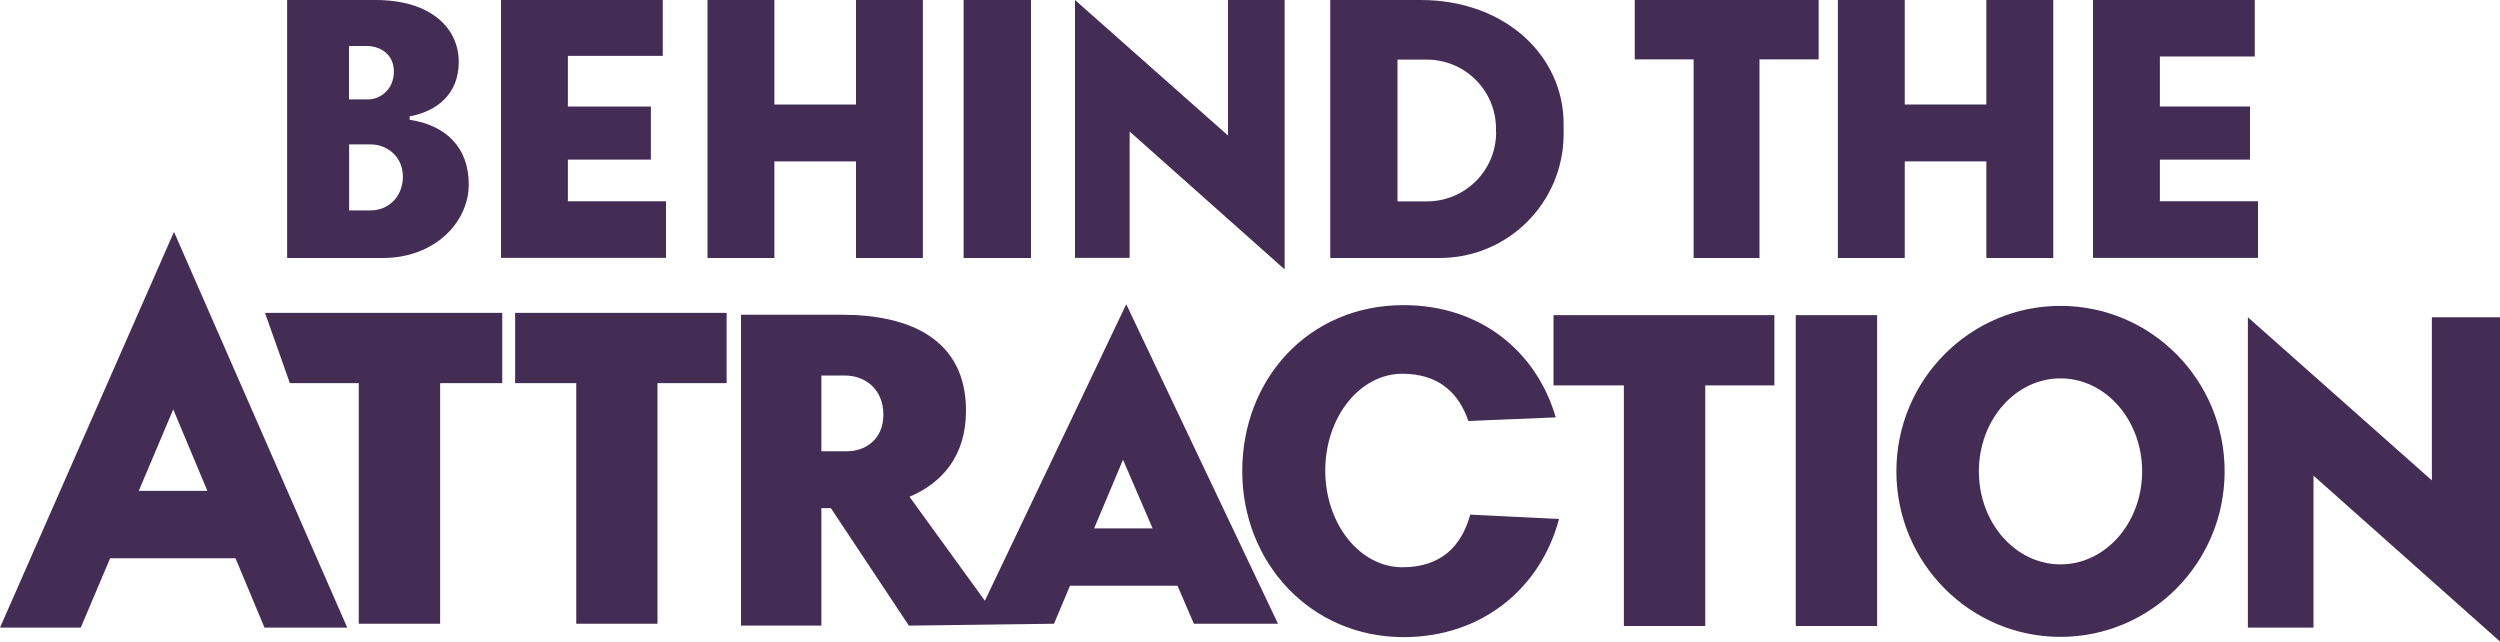 <?xml version="1.0" encoding="utf-8"?>
<!-- Generator: Adobe Illustrator 24.1.2, SVG Export Plug-In . SVG Version: 6.00 Build 0)  -->
<svg xmlns="http://www.w3.org/2000/svg" xmlns:xlink="http://www.w3.org/1999/xlink" version="1.1" x="0px" y="0px" width="2000px" height="513.2px" viewBox="0 0 2000 513.2" style="enable-background:new 0 0 2000 513.2;" xml:space="preserve">
<style type="text/css">
	.st0{fill:#442D55;}
</style>
<path class="st0" d="M327.7,95.8v-2.7c21.1-3.9,39.3-17.2,39.3-43.6C367,23,345.4,0,300.3,0h-70.6v206.4c0,0,34.7,0,76.5,0  s68.8-28.8,68.8-58.8C375.1,117.6,356.3,100.1,327.7,95.8z M279.2,36.8c0,0,3.8,0,14.2,0s21.7,6.2,21.7,20.5s-10.9,22.2-20.5,22.2  c-9.6,0-15.4,0-15.4,0V36.8z M296.7,168.3h-17.4v-52.8c0,0,4.3,0,17.1,0c12.8,0,25.9,9.2,25.9,25.9  C322.2,158.2,309.9,168.3,296.7,168.3z M532.8,161v45.3h-132V0h129.4v44.7h-75.9v40.5h66.4v42.5h-66.4V161H532.8z M738.3,0v206.4  h-53.5v-77.3h-65.3v77.3h-53.5V0h53.5v83.6h65.3V0H738.3z M770.9,0h53.9v206.4h-53.9V0z M1027.7,215.5l-124-110.3v101.1H860V0  l122.4,108.4V0h45.3v214.8 M1136.5,0h-72.3v206.4h87.5c54.8,0,99.2-44.4,99.2-99.2v-8C1250.9,44.4,1203.9,0,1136.5,0z M1196.9,105.8  c0,30.6-24.8,55.3-55.3,55.3H1118V47.7h23.5c30.6,0,55.3,24.8,55.3,55.3V105.8z"/>
<path class="st0" d="M1806.4,161v45.3h-132V0h129.4v45.2h-75.9v40h72.1v42.5h-72.1V161H1806.4z M1589.1,0v83.6h-65.3V0h-53.5v206.4  h53.5v-77.3h65.3v77.3h53.5V0H1589.1z M1454.9,0h-147.1v47.5h47.1v158.9h52.7V47.5h47.3V0z"/>
<path class="st0" d="M2000,513.2l-149.2-132.7v121.6h-52.5V253.8l147.2,130.5V253.8h54.5v258.5 M188.4,446.6H88.1l-23.5,55.5H0  l139.2-316.6l138.6,316.6h-66.2L188.4,446.6z M165.9,392.7l-27.3-65.2l-27.6,65.2H165.9z M212,250.3l19.9,56.2H287V499h65.1V306.5  h49.7v-56.2H212z M412.1,250.3v56.2H461V499H526V306.5h55.3v-56.2H412.1z M1242.8,252.1v56.2h56.3v192.5h65.1V308.3h55.3v-56.2  H1242.8z M1022.4,499h-67.3L942,468.6h-86L843.2,499l-116.1,1.5l-62.4-94h-7.6v94h-64.3V251.8h81c52.5,0,99,18.6,99,76.7  c0,36.6-19.4,58-45.2,68.9l60.3,83.2L901,243.4L1022.4,499z M706.7,331.7c0-20-14.2-31.3-30.8-31.3c-16.6,0-18.8,0-18.8,0V361h20.7  C692,361,706.7,351.7,706.7,331.7z M922.1,422.7l-23.7-54.9l-23.1,54.9H922.1z M1779.7,377.1c0,73.1-58.8,132.4-131.3,132.4  s-131.3-59.3-131.3-132.4s58.8-132.4,131.3-132.4S1779.7,303.9,1779.7,377.1z M1713.7,377.1c0-41.1-29.2-74.4-65.3-74.4  s-65.3,33.3-65.3,74.4c0,41.1,29.2,74.4,65.3,74.4S1713.7,418.2,1713.7,377.1z M1176.2,411.7c-6.9,25-23.1,42.1-54.3,42.1  c-34.1,0-61.7-34.7-61.7-77.4s27.6-77.4,61.7-77.4c28.9,0,45.1,15.2,52.8,37.8l69.9-2.9c-15.3-52.6-60.1-89.8-121.7-89.8  c-76.3,0-129.1,59.4-129.1,132.8c0,73.3,54.7,132.8,129.1,132.8c63.1,0,109.8-39.6,124.3-94.5L1176.2,411.7z M1501.7,252.1h-65.1  v248.7h65.1V252.1z"/>
</svg>
